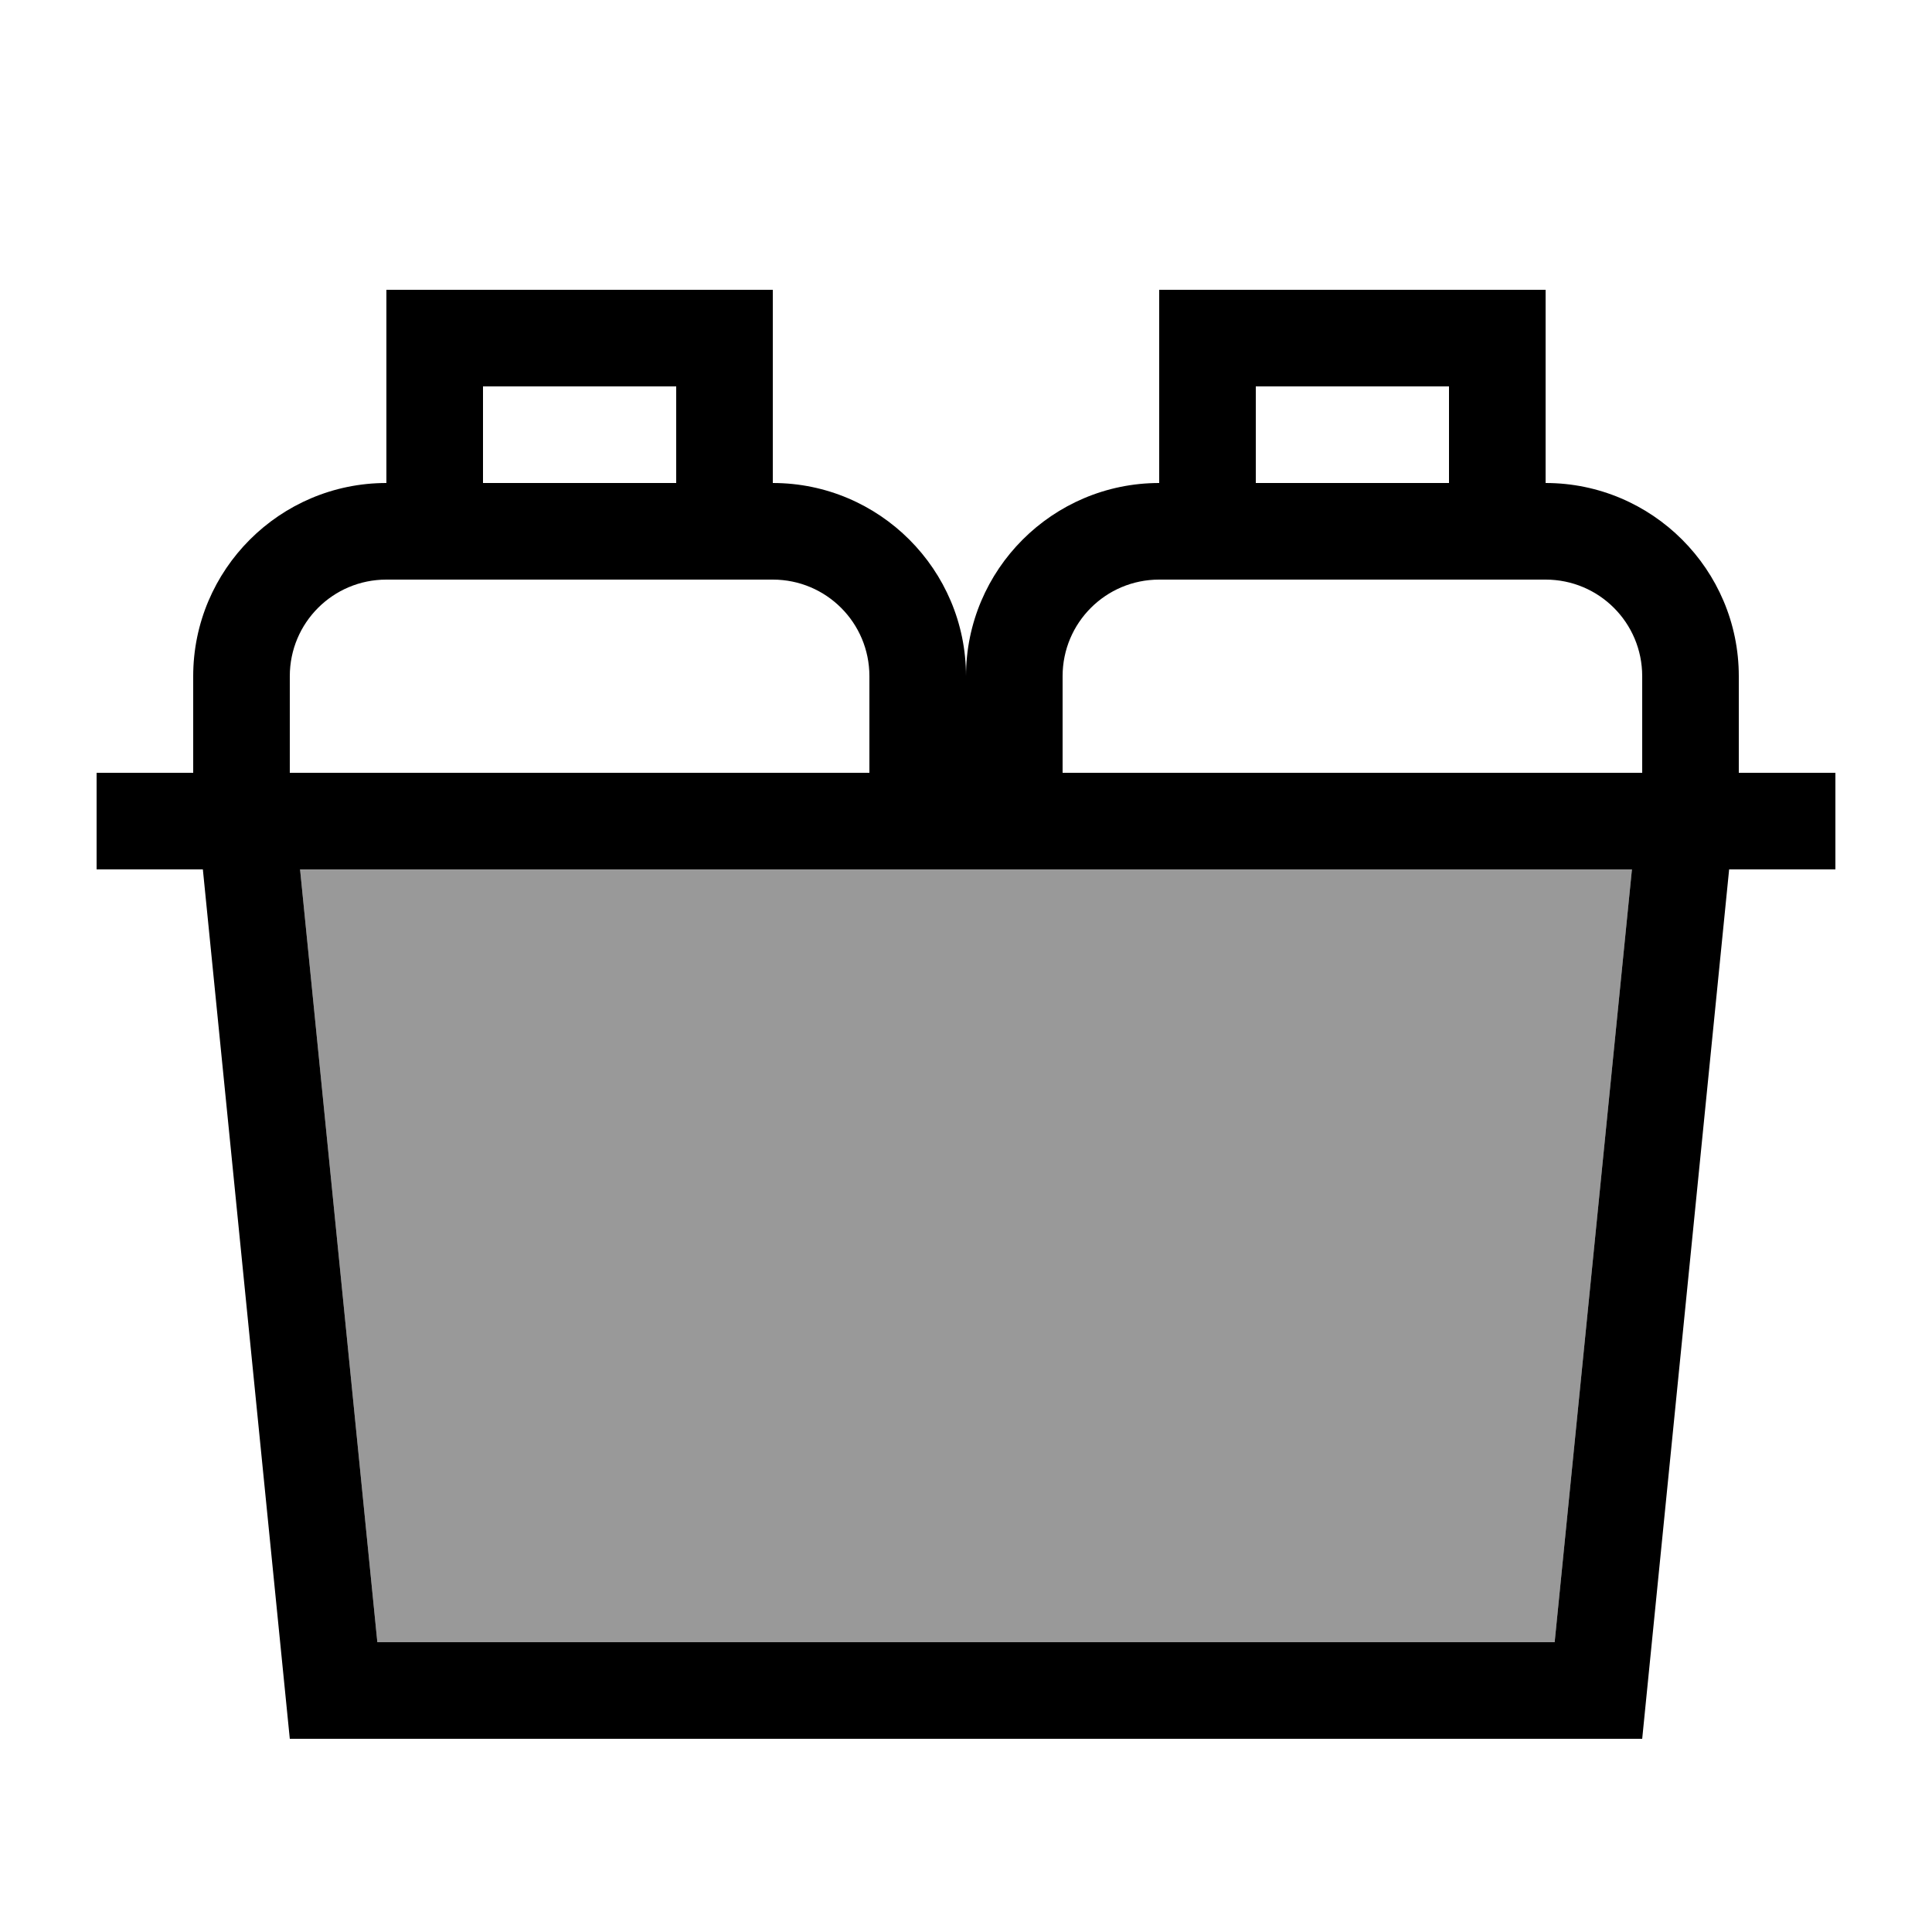 <svg xmlns="http://www.w3.org/2000/svg" viewBox="0 0 640 640"><!--! Font Awesome Pro 7.1.0 by @fontawesome - https://fontawesome.com License - https://fontawesome.com/license (Commercial License) Copyright 2025 Fonticons, Inc. --><path opacity=".4" fill="currentColor" d="M99.4 288L125 544L515 544L540.6 288L99.4 288z"/><path fill="currentColor" d="M224 128L224 160L160 160L160 128L224 128zM128 128L128 160C92.7 160 64 188.7 64 224L64 256L32 256L32 288L67.2 288L96 576L544 576L572.8 288L608 288L608 256L576 256L576 224C576 188.7 547.3 160 512 160L512 96L384 96L384 160C348.7 160 320 188.7 320 224C320 188.7 291.3 160 256 160L256 96L128 96L128 128zM544 256L352 256L352 224C352 206.3 366.3 192 384 192L512 192C529.7 192 544 206.3 544 224L544 256zM288 256L96 256L96 224C96 206.3 110.3 192 128 192L256 192C273.7 192 288 206.3 288 224L288 256zM480 128L480 160L416 160L416 128L480 128zM125 544L99.4 288L540.6 288L515 544L125 544z"/></svg>